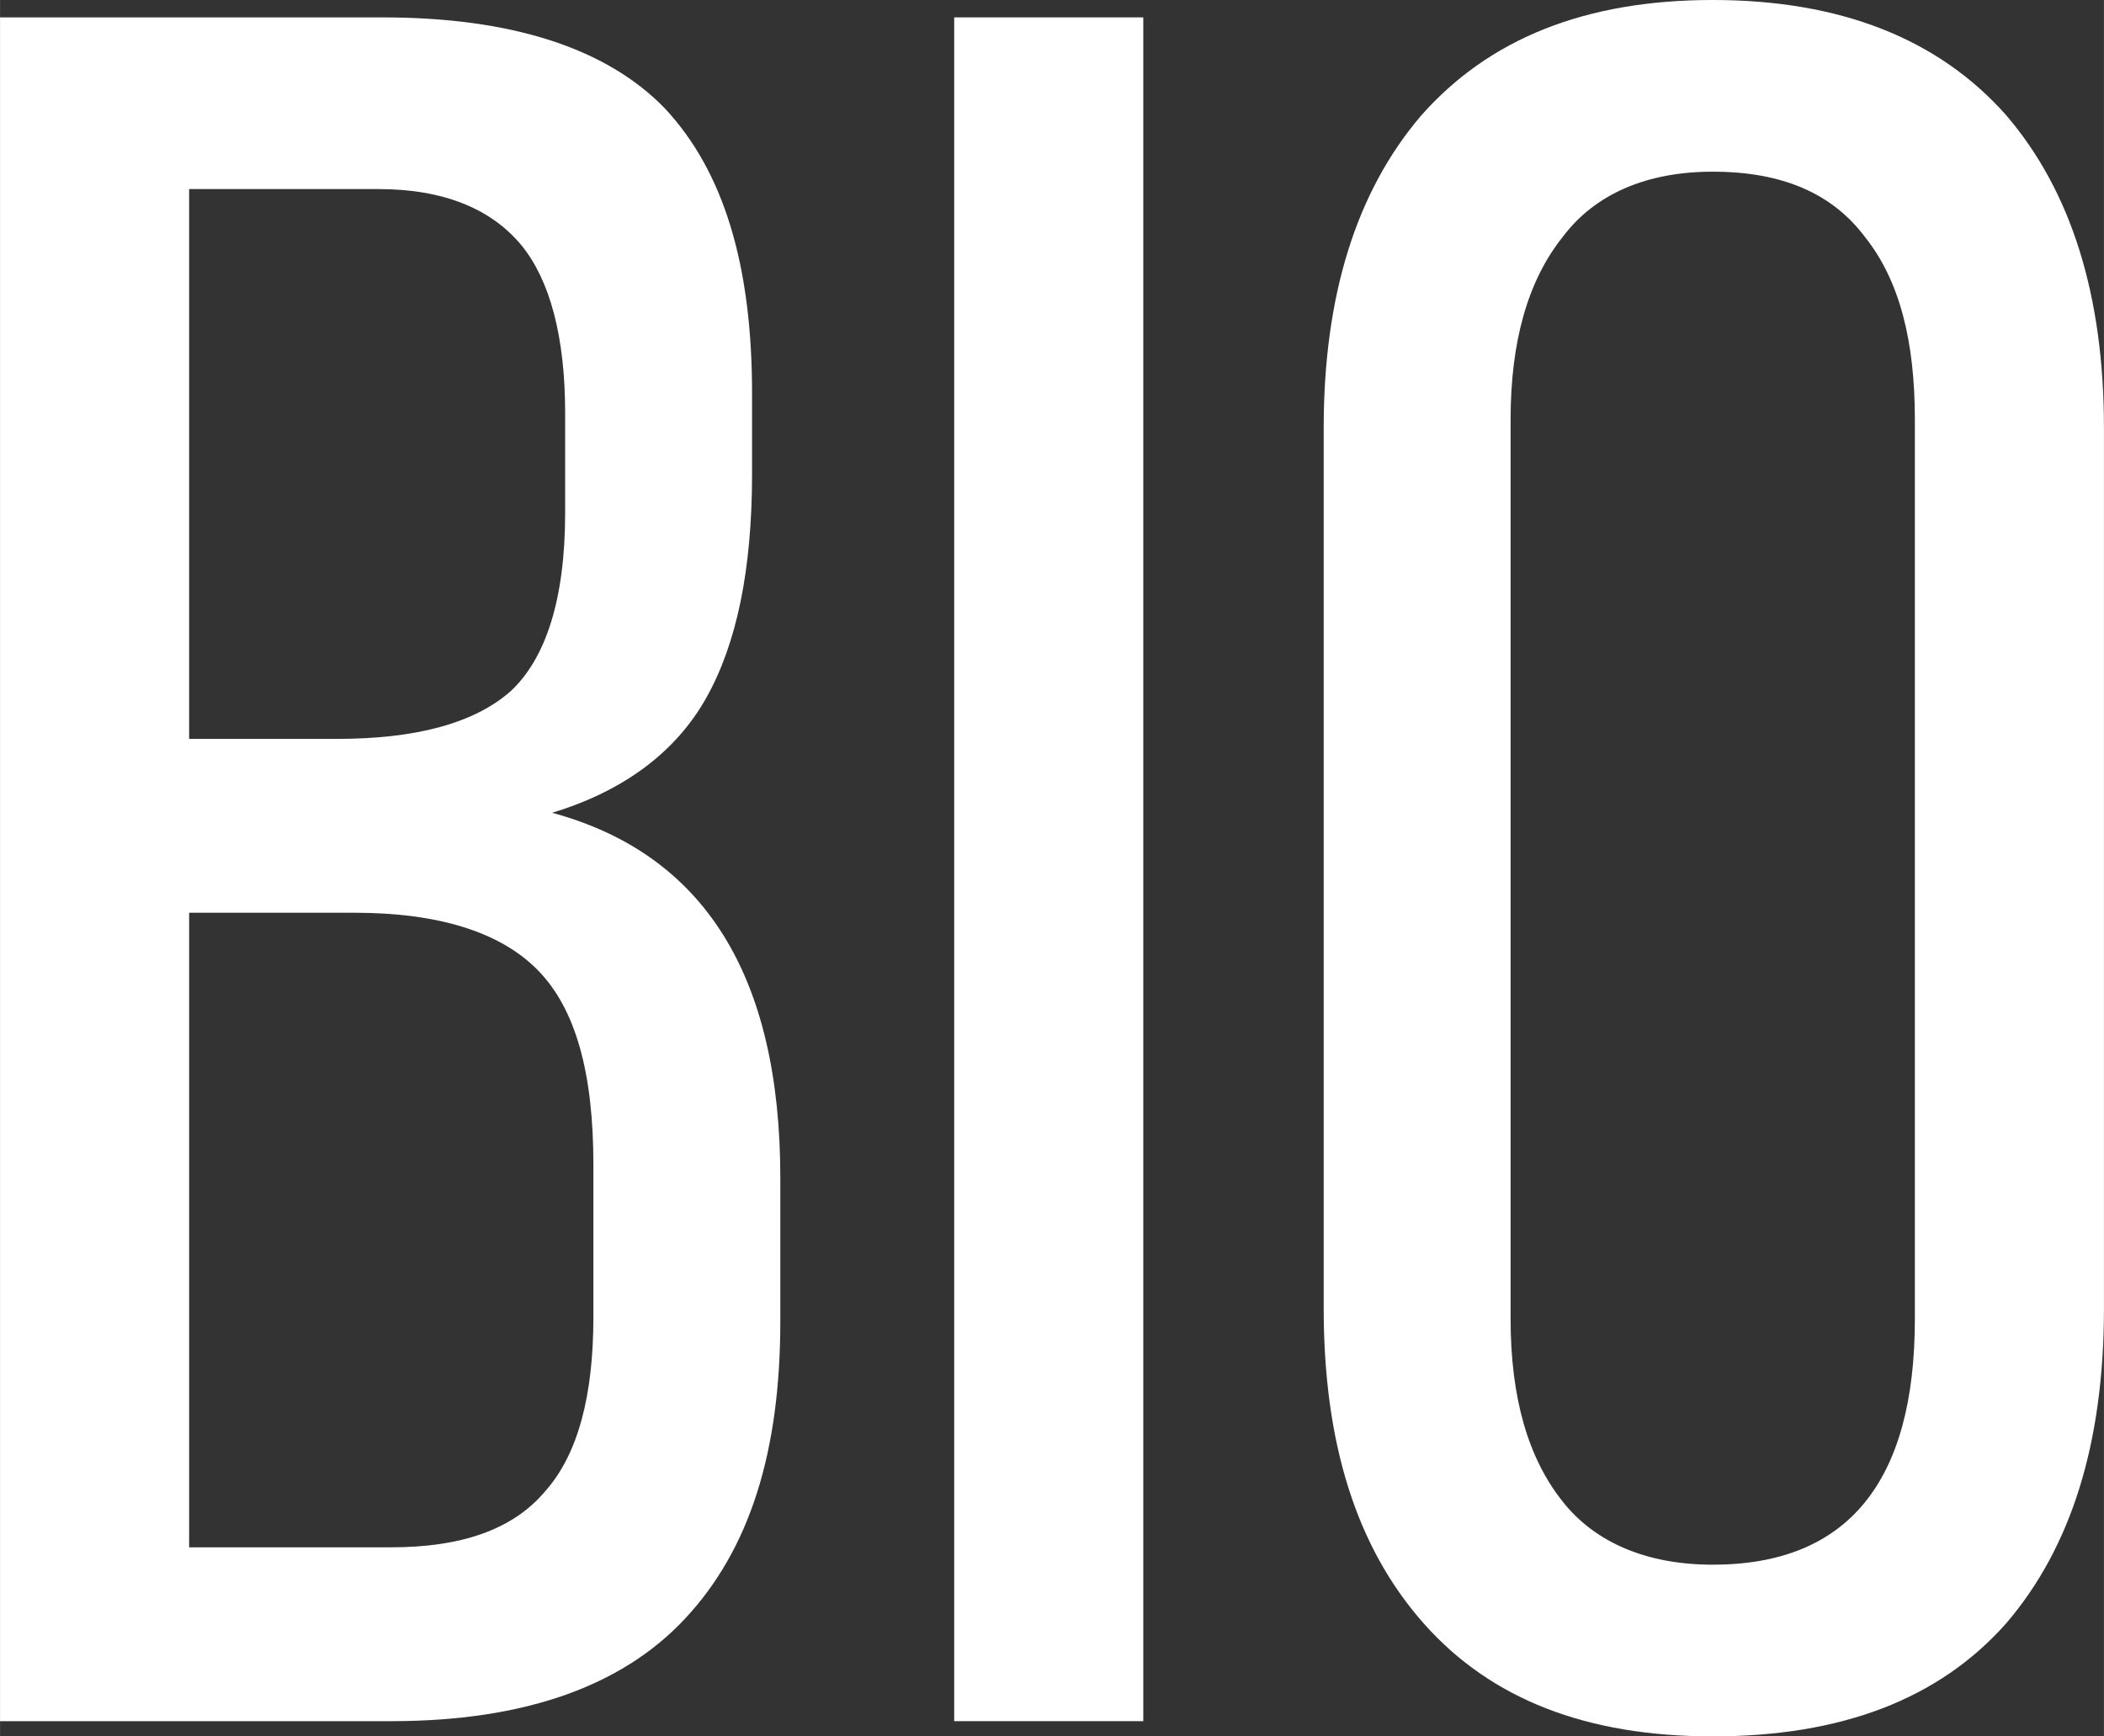 <?xml version="1.0" encoding="UTF-8"?> <!-- Creator: CorelDRAW X7 --> <svg xmlns="http://www.w3.org/2000/svg" xmlns:xlink="http://www.w3.org/1999/xlink" xml:space="preserve" width="12.885mm" height="10.635mm" style="shape-rendering:geometricPrecision; text-rendering:geometricPrecision; image-rendering:optimizeQuality; fill-rule:evenodd; clip-rule:evenodd" viewBox="0 0 968 799"><rect x="0" y="0" width="968" height="799" fill="#333333" stroke="none"/> <defs> <style type="text/css"> <![CDATA[ .fil0 {fill:white;fill-rule:nonzero} ]]> </style> </defs> <g id="Layer_x0020_1">  <path class="fil0" d="M176 8c59,0 103,14 130,42 27,29 40,72 40,131l0 37c0,44 -7,78 -21,103 -14,25 -38,43 -71,53 70,19 105,75 105,168l0 66c0,60 -14,105 -44,137 -29,31 -74,47 -135,47l-180 0 0 -784 176 0zm-21 332c36,0 63,-7 80,-22 16,-15 25,-42 25,-82l0 -46c0,-35 -7,-61 -20,-77 -14,-17 -36,-26 -66,-26l-87 0 0 253 68 0zm25 372c32,0 56,-8 71,-26 15,-17 22,-44 22,-80l0 -70c0,-42 -8,-72 -26,-90 -17,-17 -45,-26 -84,-26l-76 0 0 292 93 0z"></path> <polygon id="1" class="fil0" points="526,792 439,792 439,8 526,8 "></polygon> <path id="2" class="fil0" d="M609 197c0,-61 15,-109 45,-144 31,-35 75,-53 134,-53 59,0 104,18 135,53 30,35 45,83 45,144l0 405c0,62 -15,110 -45,145 -31,35 -76,52 -135,52 -58,0 -102,-17 -133,-52 -31,-35 -46,-83 -46,-145l0 -405zm86 410c0,36 8,64 24,84 15,19 39,29 69,29 62,0 93,-38 93,-113l0 -414c0,-36 -7,-64 -23,-84 -15,-20 -38,-30 -70,-30 -30,0 -54,10 -69,30 -16,20 -24,48 -24,84l0 414z"></path> </g> </svg> 